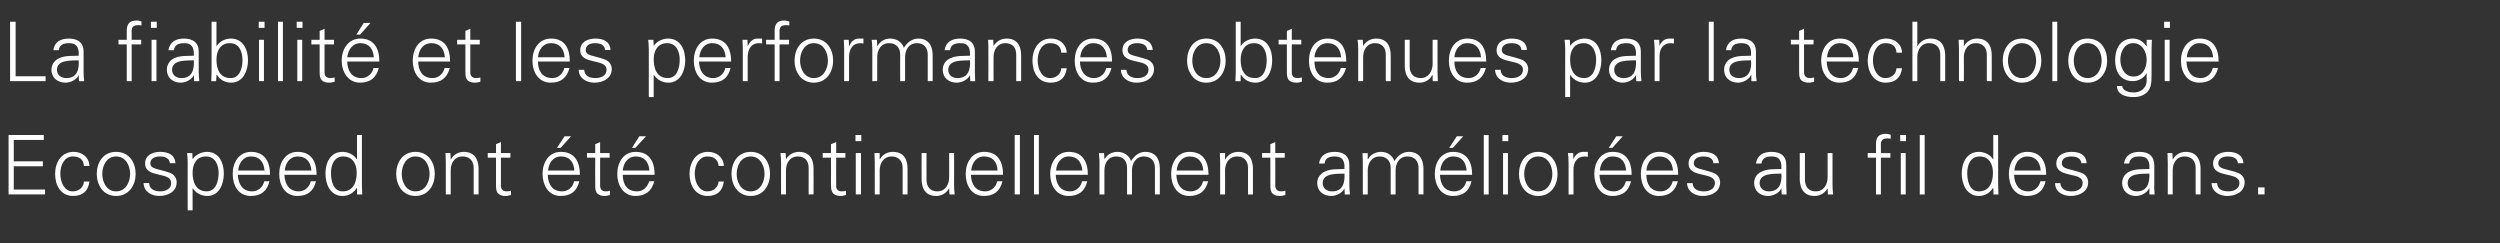 <?xml version="1.0" standalone="no"?><!DOCTYPE svg PUBLIC "-//W3C//DTD SVG 1.1//EN" "http://www.w3.org/Graphics/SVG/1.1/DTD/svg11.dtd"><svg xmlns="http://www.w3.org/2000/svg" version="1.1" width="816.5px" height="79.5px" viewBox="0 -7 816.5 79.5" style="top:-7px"><rect x="0" y="-7" width="816.5" height="79.5" fill="#333333" stroke="none"/><desc>La fiabilit et les performances obtenues par la technologie Ecospeed ont t continuellement am lior es au fil des ans.</desc><defs/><g id="Polygon38610"><path d="m2.8 56.5l0-19.4l11.5 0l0 1.6l-9.8 0l0 7l9.5 0l0 1.6l-9.5 0l0 7.6l10.2 0l0 1.6l-11.9 0zm24.6-9.3c-.1-2.1-1.4-3.1-3.7-3.1c-2.5 0-4 2.6-4 5.6c0 3.1 1.5 5.8 4 5.8c2.1 0 3.6-1.3 3.7-3.2c0 0 1.8 0 1.8 0c-.4 3.1-2.2 4.7-5.3 4.7c-4.1 0-5.9-3.5-5.9-7.2c0-3.7 2-7.2 6-7.2c2.8 0 5.1 1.7 5.2 4.6c0 0-1.8 0-1.8 0zm10.5-3.1c-3.2 0-4.5 3.2-4.5 5.7c0 2.5 1.3 5.7 4.5 5.7c3.3 0 4.6-3.2 4.6-5.7c0-2.5-1.3-5.7-4.6-5.7zm6.4 5.7c0 3.5-2 7.2-6.4 7.2c-4.3 0-6.3-3.7-6.3-7.2c0-3.6 2-7.2 6.3-7.2c4.4 0 6.4 3.6 6.4 7.2zm8-7.2c2.6 0 4.8.9 5 3.7c0 0-1.8 0-1.8 0c-.2-1.7-1.7-2.2-3.3-2.2c-1.5 0-3.1.6-3.1 2.2c0 2 2.6 1.8 6.3 3.1c1.4.5 2.3 1.7 2.3 3.1c0 3.1-2.8 4.5-5.7 4.5c-2.3 0-5-1.2-5.1-4.2c0 0 1.8 0 1.8 0c.1 2.1 1.9 2.7 3.7 2.7c1.7 0 3.5-.8 3.5-2.7c0-2-2.1-2.3-4.2-2.8c-2.2-.5-4.3-1.1-4.3-3.6c0-2.8 2.5-3.8 4.9-3.8zm15.2 12.9c3.1 0 3.9-3.5 3.9-6c0-2.6-1.1-5.4-4.1-5.4c-3.2 0-4.4 2.6-4.4 5.3c0 3.1 1.1 6.1 4.6 6.1zm-4.6 6.2l-1.6 0c0 0-.04-15.66 0-15.7c0-1-.1-2.1-.2-3c.03-.01 1.7 0 1.7 0l.1 2c0 0 .04.05 0 0c1-1.5 2.9-2.4 4.7-2.4c4 0 5.5 3.6 5.5 7.1c0 3.4-1.5 7.3-5.4 7.3c-2 0-3.7-.9-4.8-2.6c.04.04 0 0 0 0l0 7.3zm14.8-11.6c.1 2.9 1.4 5.4 4.7 5.4c1.9 0 3.5-1.4 3.9-3.3c0 0 1.7 0 1.7 0c-.8 3.3-2.8 4.8-6.1 4.8c-4.1 0-5.9-3.5-5.9-7.2c0-3.7 2-7.2 6-7.2c4.5 0 6.2 3.3 6.2 7.5c0 0-10.5 0-10.5 0zm8.7-1.4c-.2-2.7-1.6-4.6-4.4-4.6c-2.6 0-4 2.2-4.2 4.6c0 0 8.6 0 8.6 0zm6.5 1.4c.1 2.9 1.4 5.4 4.7 5.4c1.9 0 3.5-1.4 3.9-3.3c0 0 1.7 0 1.7 0c-.8 3.3-2.8 4.8-6.1 4.8c-4 0-5.9-3.5-5.9-7.2c0-3.7 2-7.2 6-7.2c4.6 0 6.2 3.3 6.2 7.5c0 0-10.5 0-10.5 0zm8.8-1.4c-.2-2.7-1.6-4.6-4.4-4.6c-2.7 0-4.1 2.2-4.3 4.6c0 0 8.7 0 8.7 0zm10.4-4.6c-3 0-4 2.8-4 5.4c0 2.5.7 6 3.8 6c3.5 0 4.6-3 4.6-6.1c0-2.7-1.2-5.3-4.4-5.3zm4.5 10.4c0 0-.1-.06-.1-.1c-1.1 1.7-2.7 2.6-4.6 2.6c-4.1 0-5.6-3.9-5.6-7.3c0-3.5 1.5-7.1 5.6-7.1c1.8 0 3.7.9 4.6 2.4c0 .05.1 0 .1 0l0-7.9l1.6 0c0 0-.02 16.4 0 16.4c0 1 .1 2.1.1 3c.01.05-1.7 0-1.7 0l0-2zm19.1-10.4c-3.2 0-4.5 3.2-4.5 5.7c0 2.5 1.3 5.7 4.5 5.7c3.3 0 4.6-3.2 4.6-5.7c0-2.5-1.3-5.7-4.6-5.7zm6.3 5.7c0 3.5-2 7.2-6.3 7.2c-4.3 0-6.3-3.7-6.3-7.2c0-3.6 2-7.2 6.3-7.2c4.3 0 6.3 3.6 6.3 7.2zm5.2 6.7l-1.6 0c0 0 .01-10.46 0-10.5c0-1-.1-2.1-.1-3c-.03-.01 1.6 0 1.6 0l.1 2c0 0 .08.05.1 0c.9-1.6 2.5-2.4 4.2-2.4c4.4 0 4.8 3.9 4.8 5.5c0-.03 0 8.4 0 8.4l-1.6 0c0 0-.02-8.7 0-8.7c0-2.3-1.4-3.7-3.6-3.7c-2.7 0-3.9 2.2-3.9 4.6c.03.04 0 7.8 0 7.8zm14.8-12l-2.7 0l0-1.5l2.7 0l0-2.9l1.6-.7l0 3.6l3.1 0l0 1.5l-3.1 0c0 0 .01 9.05 0 9.1c0 1.2.6 1.9 1.9 1.9c.5 0 .9-.1 1.4-.2c0 0 0 1.4 0 1.4c-.5.1-1.1.3-1.7.3c-3.4 0-3.2-2.2-3.2-4.1c-.01.03 0-8.4 0-8.4zm16.9 5.6c.1 3 1.4 5.4 4.7 5.4c2 0 3.5-1.4 3.9-3.3c0 0 1.7 0 1.7 0c-.8 3.3-2.8 4.8-6.1 4.8c-4 0-5.9-3.6-5.9-7.2c0-3.7 2-7.2 6-7.2c4.5 0 6.2 3.3 6.2 7.5c0 0-10.5 0-10.5 0zm8.7-1.4c-.2-2.7-1.5-4.6-4.4-4.6c-2.6 0-4 2.2-4.2 4.6c0 0 8.6 0 8.6 0zm-1.1-11.2l-3.4 3.8l-1.2 0l2.5-3.8l2.1 0zm7.9 7l-2.7 0l0-1.5l2.7 0l0-2.9l1.6-.7l0 3.6l3.1 0l0 1.5l-3.1 0c0 0-.02 9.05 0 9.1c0 1.2.6 1.9 1.8 1.9c.5 0 1-.1 1.4-.2c0 0 0 1.4 0 1.4c-.5.1-1.1.3-1.6.3c-3.4 0-3.2-2.2-3.2-4.1c-.04.03 0-8.4 0-8.4zm9 5.6c0 3 1.3 5.4 4.7 5.4c1.9 0 3.4-1.4 3.9-3.3c0 0 1.7 0 1.7 0c-.9 3.3-2.9 4.8-6.2 4.8c-4 0-5.9-3.6-5.9-7.2c0-3.7 2-7.2 6-7.2c4.6 0 6.2 3.3 6.2 7.5c0 0-10.4 0-10.4 0zm8.7-1.4c-.2-2.7-1.6-4.6-4.4-4.6c-2.7 0-4.1 2.2-4.3 4.6c0 0 8.7 0 8.7 0zm-1.1-11.2l-3.5 3.8l-1.1 0l2.4-3.8l2.2 0zm23.7 9.7c-.2-2.1-1.5-3.1-3.7-3.1c-2.5 0-4.1 2.6-4.1 5.6c0 3.1 1.6 5.8 4.1 5.8c2.1 0 3.5-1.3 3.7-3.2c0 0 1.7 0 1.7 0c-.4 3.1-2.2 4.7-5.3 4.7c-4 0-5.9-3.5-5.9-7.2c0-3.7 2-7.2 6-7.2c2.8 0 5.1 1.7 5.2 4.6c0 0-1.7 0-1.7 0zm10.5-3.1c-3.3 0-4.6 3.2-4.6 5.7c0 2.5 1.3 5.7 4.6 5.7c3.2 0 4.5-3.2 4.5-5.7c0-2.5-1.3-5.7-4.5-5.7zm6.3 5.7c0 3.5-2 7.2-6.3 7.2c-4.3 0-6.3-3.7-6.3-7.2c0-3.6 2-7.2 6.3-7.2c4.3 0 6.3 3.6 6.3 7.2zm5.2 6.7l-1.6 0c0 0-.05-10.46 0-10.5c0-1-.1-2.1-.2-3c.02-.01 1.7 0 1.7 0l.1 2c0 0 .03.05 0 0c1-1.6 2.5-2.4 4.3-2.4c4.4 0 4.7 3.9 4.7 5.5c.04-.03 0 8.4 0 8.4l-1.6 0c0 0 .02-8.7 0-8.7c0-2.3-1.3-3.7-3.5-3.7c-2.7 0-3.9 2.2-3.9 4.6c-.03.04 0 7.8 0 7.8zm14.7-12l-2.7 0l0-1.5l2.7 0l0-2.9l1.7-.7l0 3.6l3 0l0 1.5l-3 0c0 0-.04 9.05 0 9.1c-.1 1.2.6 1.9 1.8 1.9c.5 0 1-.1 1.4-.2c0 0 0 1.4 0 1.4c-.5.1-1.1.3-1.6.3c-3.4 0-3.3-2.2-3.3-4.1c.04.03 0-8.4 0-8.4zm9.8-1.5l0 13.5l-1.7 0l0-13.5l1.7 0zm.1-3.9l-1.9 0l0-2l1.9 0l0 2zm6 17.4l-1.6 0c0 0 .02-10.46 0-10.5c0-1-.1-2.1-.1-3c-.01-.01 1.7 0 1.7 0l0 2c0 0 .1.05.1 0c.9-1.6 2.5-2.4 4.2-2.4c4.5 0 4.8 3.9 4.8 5.5c.02-.03 0 8.4 0 8.4l-1.6 0c0 0 0-8.7 0-8.7c0-2.3-1.4-3.7-3.6-3.7c-2.6 0-3.9 2.2-3.9 4.6c.04.04 0 7.8 0 7.8zm22.7-13.5l1.6 0c0 0 .04 10.5 0 10.5c0 1 .1 2.1.2 3c-.02.05-1.7 0-1.7 0l-.1-2c0 0-.03 0 0 0c-1 1.7-2.5 2.5-4.3 2.5c-4.4 0-4.7-4-4.7-5.5c-.05-.03 0-8.5 0-8.5l1.6 0c0 0-.03 8.74 0 8.7c0 2.4 1.3 3.8 3.5 3.8c2.7 0 3.9-2.3 3.9-4.7c.02 0 0-7.8 0-7.8zm7.1 7.1c.1 2.9 1.4 5.4 4.7 5.4c1.9 0 3.5-1.4 3.9-3.3c0 0 1.7 0 1.7 0c-.8 3.3-2.8 4.8-6.1 4.8c-4 0-5.9-3.5-5.9-7.2c0-3.7 2-7.2 6-7.2c4.6 0 6.2 3.3 6.2 7.5c0 0-10.5 0-10.5 0zm8.7-1.4c-.1-2.7-1.5-4.6-4.4-4.6c-2.6 0-4 2.2-4.2 4.6c0 0 8.6 0 8.6 0zm7.3 7.8l-1.7 0l0-19.4l1.7 0l0 19.4zm6.2 0l-1.6 0l0-19.4l1.6 0l0 19.4zm5.5-6.4c.1 2.9 1.4 5.4 4.7 5.4c1.9 0 3.5-1.4 3.9-3.3c0 0 1.7 0 1.7 0c-.8 3.3-2.8 4.8-6.1 4.8c-4.1 0-6-3.5-6-7.2c0-3.7 2.1-7.2 6.1-7.2c4.5 0 6.2 3.3 6.2 7.5c0 0-10.5 0-10.5 0zm8.7-1.4c-.2-2.7-1.6-4.6-4.4-4.6c-2.6 0-4 2.2-4.2 4.6c0 0 8.6 0 8.6 0zm7.2-3.7c0 0 .03.05 0 0c1-1.6 2.5-2.4 4.3-2.4c2.1 0 3.8 1.2 4.4 3c1-1.6 2.5-3 4.6-3c4.5 0 4.8 3.9 4.8 5.5c.02-.03 0 8.4 0 8.4l-1.6 0c0 0 0-8.7 0-8.7c0-2.3-1.4-3.7-3.6-3.7c-2.6 0-3.9 2.2-3.9 4.6c.05.04 0 7.8 0 7.8l-1.6 0c0 0 .03-8.7 0-8.7c0-2.3-1.3-3.7-3.5-3.7c-2.7 0-3.9 2.2-3.9 4.6c-.03.04 0 7.8 0 7.8l-1.6 0c0 0-.05-10.46 0-10.5c0-1-.1-2.1-.2-3c.02-.01 1.7 0 1.7 0l.1 2zm23.5 5.1c.1 2.9 1.4 5.4 4.7 5.4c2 0 3.6-1.4 4-3.3c0 0 1.7 0 1.7 0c-.9 3.3-2.9 4.8-6.2 4.8c-4 0-5.9-3.5-5.9-7.2c0-3.7 2-7.2 6-7.2c4.6 0 6.2 3.3 6.2 7.5c0 0-10.5 0-10.5 0zm8.8-1.4c-.2-2.7-1.6-4.6-4.4-4.6c-2.7 0-4.1 2.2-4.3 4.6c0 0 8.7 0 8.7 0zm7.1 7.8l-1.6 0c0 0 .03-10.46 0-10.5c0-1-.1-2.1-.1-3c-.01-.01 1.7 0 1.7 0l0 2c0 0 .1.05.1 0c.9-1.6 2.5-2.4 4.2-2.4c4.5 0 4.8 3.9 4.8 5.5c.02-.03 0 8.4 0 8.4l-1.6 0c0 0 0-8.7 0-8.7c0-2.3-1.3-3.7-3.6-3.7c-2.6 0-3.9 2.2-3.9 4.6c.05.04 0 7.8 0 7.8zm14.8-12l-2.7 0l0-1.5l2.7 0l0-2.9l1.6-.7l0 3.6l3.1 0l0 1.5l-3.1 0c0 0 .04 9.05 0 9.1c0 1.2.7 1.9 1.9 1.9c.5 0 1-.1 1.4-.2c0 0 0 1.4 0 1.4c-.5.1-1.1.3-1.6.3c-3.5 0-3.3-2.2-3.3-4.1c.02.03 0-8.4 0-8.4zm20.2 11c3.5 0 4.2-2.9 4-5.8c-2.3.1-7.1-.3-7.1 3.1c0 1.8 1.4 2.7 3.1 2.7zm4-8.5c-.2-2.2-1.3-2.9-3.2-2.9c-1.7 0-3.1.5-3.3 2.3c0 0-1.8 0-1.8 0c.4-2.8 2.5-3.8 5.1-3.8c3 0 4.9 1.4 4.8 4.5c0 0 0 6.4 0 6.4c0 1 .1 2.1.2 3c-.04.05-1.7 0-1.7 0l-.1-2l0 0c0 0-.1.24-.1.2c-.6 1.2-2.4 2.3-4.2 2.3c-2.6 0-4.6-1.6-4.6-4.2c0-1.9 1.2-3.3 2.8-3.9c1.8-.8 4.1-.6 6.1-.7c0 0 0-1.2 0-1.2zm7.6-2c0 0 .1.05.1 0c.9-1.6 2.5-2.4 4.2-2.4c2.2 0 3.8 1.2 4.4 3c1-1.6 2.6-3 4.7-3c4.4 0 4.8 3.9 4.8 5.5c-.01-.03 0 8.4 0 8.4l-1.6 0c0 0-.03-8.7 0-8.7c0-2.3-1.4-3.7-3.6-3.7c-2.7 0-3.9 2.2-3.9 4.6c.02.04 0 7.8 0 7.8l-1.6 0c0 0 0-8.7 0-8.7c0-2.3-1.4-3.7-3.6-3.7c-2.6 0-3.9 2.2-3.9 4.6c.04.04 0 7.8 0 7.8l-1.6 0c0 0 .03-10.46 0-10.5c0-1-.1-2.1-.1-3c-.01-.01 1.7 0 1.7 0l0 2zm23.6 5.1c.1 3 1.4 5.4 4.7 5.4c2 0 3.5-1.4 3.9-3.3c0 0 1.7 0 1.7 0c-.8 3.3-2.8 4.8-6.1 4.8c-4 0-5.9-3.6-5.9-7.2c0-3.7 2-7.2 6-7.2c4.5 0 6.2 3.3 6.2 7.5c0 0-10.5 0-10.5 0zm8.7-1.4c-.2-2.7-1.5-4.6-4.4-4.6c-2.6 0-4 2.2-4.2 4.6c0 0 8.6 0 8.6 0zm-1.1-11.2l-3.4 3.8l-1.2 0l2.5-3.8l2.1 0zm8.3 19l-1.6 0l0-19.4l1.6 0l0 19.4zm6.3-13.5l0 13.5l-1.6 0l0-13.5l1.6 0zm.1-3.9l-1.9 0l0-2l1.9 0l0 2zm9.8 5c-3.3 0-4.6 3.2-4.6 5.7c0 2.5 1.3 5.7 4.6 5.7c3.3 0 4.6-3.2 4.6-5.7c0-2.5-1.3-5.7-4.6-5.7zm6.3 5.7c0 3.5-2 7.2-6.3 7.2c-4.3 0-6.3-3.7-6.3-7.2c0-3.6 2-7.2 6.3-7.2c4.3 0 6.3 3.6 6.3 7.2zm5.2 6.7l-1.6 0c0 0-.03-10.46 0-10.5c0-1-.1-2.1-.2-3c.04-.01 1.7 0 1.7 0l.1 2c0 0 .05-.01 0 0c.5-1.4 1.7-2.4 3.1-2.4c.5 0 1.1 0 1.6 0c0 0 0 1.6 0 1.6c-.3 0-.7-.1-1-.1c-2.4 0-3.7 1.7-3.7 4.3c-.01-.01 0 8.1 0 8.1zm8.5-6.4c.1 3 1.4 5.4 4.7 5.4c2 0 3.5-1.4 3.9-3.3c0 0 1.7 0 1.7 0c-.8 3.3-2.8 4.8-6.1 4.8c-4 0-5.9-3.6-5.9-7.2c0-3.7 2-7.2 6-7.2c4.6 0 6.2 3.3 6.2 7.5c0 0-10.5 0-10.5 0zm8.7-1.4c-.2-2.7-1.5-4.6-4.4-4.6c-2.6 0-4 2.2-4.2 4.6c0 0 8.6 0 8.6 0zm-1.1-11.2l-3.4 3.8l-1.2 0l2.5-3.8l2.1 0zm7.7 12.6c0 2.9 1.3 5.4 4.7 5.4c1.9 0 3.5-1.4 3.9-3.3c0 0 1.7 0 1.7 0c-.9 3.3-2.9 4.8-6.2 4.8c-4 0-5.9-3.5-5.9-7.2c0-3.7 2-7.2 6-7.2c4.6 0 6.2 3.3 6.2 7.5c0 0-10.4 0-10.4 0zm8.7-1.4c-.2-2.7-1.6-4.6-4.4-4.6c-2.7 0-4.1 2.2-4.3 4.6c0 0 8.7 0 8.7 0zm10-6.1c2.6 0 4.8.9 5 3.7c0 0-1.8 0-1.8 0c-.1-1.7-1.6-2.2-3.3-2.2c-1.5 0-3.1.6-3.1 2.2c0 2 2.7 1.8 6.3 3.1c1.4.5 2.3 1.7 2.3 3.1c0 3.1-2.8 4.5-5.7 4.5c-2.3 0-5-1.2-5.1-4.2c0 0 1.8 0 1.8 0c.1 2.1 1.9 2.7 3.7 2.7c1.8 0 3.6-.8 3.6-2.7c0-2-2.2-2.3-4.3-2.8c-2.2-.5-4.3-1.1-4.3-3.6c0-2.8 2.6-3.8 4.9-3.8zm21.3 12.9c3.6 0 4.3-2.9 4.1-5.8c-2.3.1-7.1-.3-7.1 3.1c0 1.8 1.4 2.7 3 2.7zm4.1-8.5c-.2-2.2-1.3-2.9-3.2-2.9c-1.7 0-3.1.5-3.3 2.3c0 0-1.8 0-1.8 0c.4-2.8 2.5-3.8 5.1-3.8c3 0 4.9 1.4 4.8 4.5c0 0 0 6.4 0 6.4c0 1 .1 2.1.1 3c.05.05-1.6 0-1.6 0l-.1-2l0 0c0 0-.12.24-.1.2c-.6 1.2-2.4 2.3-4.3 2.3c-2.5 0-4.5-1.6-4.5-4.2c0-1.9 1.1-3.3 2.8-3.9c1.8-.8 4.1-.6 6.1-.7c0 0 0-1.2 0-1.2zm15.1-4l1.6 0c0 0 .03 10.5 0 10.5c0 1 .1 2.1.2 3c-.03.05-1.7 0-1.7 0l-.1-2c0 0-.04 0 0 0c-1 1.7-2.5 2.5-4.3 2.5c-4.4 0-4.8-4-4.8-5.5c.04-.03 0-8.5 0-8.5l1.7 0c0 0-.04 8.74 0 8.7c0 2.4 1.3 3.8 3.5 3.8c2.7 0 3.9-2.3 3.9-4.7c.01 0 0-7.8 0-7.8zm15.8 13.5l0-12l-2.7 0l0-1.5l2.7 0c0 0 0-2.9 0-2.9c0-2.3.9-3.4 3.3-3.4c.5 0 1 .2 1.5.3c0 0 0 1.3 0 1.3c-.3 0-.7-.1-1-.1c-2.2 0-2.3 1.1-2.2 3.1c.02-.03 0 1.7 0 1.7l3.1 0l0 1.5l-3.1 0l0 12l-1.6 0zm9.7-13.5l0 13.5l-1.6 0l0-13.5l1.6 0zm.1-3.9l-1.9 0l0-2l1.9 0l0 2zm6.1 17.4l-1.6 0l0-19.4l1.6 0l0 19.4zm18-12.4c-3.1 0-4.1 2.8-4.1 5.4c0 2.5.7 6 3.8 6c3.5 0 4.6-3 4.6-6.1c0-2.7-1.2-5.3-4.3-5.3zm4.4 10.4c0 0-.07-.06-.1-.1c-1.1 1.7-2.7 2.6-4.6 2.6c-4 0-5.6-3.9-5.6-7.3c0-3.5 1.6-7.1 5.6-7.1c1.8 0 3.7.9 4.6 2.4c.03.05.1 0 .1 0l0-7.9l1.6 0c0 0 0 16.4 0 16.4c0 1 .1 2.1.1 3c.04.05-1.6 0-1.6 0l-.1-2zm6.8-4.4c.1 2.9 1.4 5.4 4.7 5.4c1.9 0 3.5-1.4 3.9-3.3c0 0 1.7 0 1.7 0c-.8 3.3-2.8 4.8-6.1 4.8c-4.1 0-5.9-3.5-5.9-7.2c0-3.7 2-7.2 6-7.2c4.5 0 6.2 3.3 6.2 7.5c0 0-10.5 0-10.5 0zm8.7-1.4c-.2-2.7-1.6-4.6-4.4-4.6c-2.6 0-4 2.2-4.2 4.6c0 0 8.6 0 8.6 0zm10.1-6.1c2.6 0 4.7.9 4.9 3.7c0 0-1.7 0-1.7 0c-.2-1.7-1.7-2.2-3.4-2.2c-1.5 0-3 .6-3 2.2c0 2 2.6 1.8 6.3 3.1c1.4.5 2.3 1.7 2.3 3.1c0 3.1-2.9 4.5-5.7 4.5c-2.4 0-5.1-1.2-5.1-4.2c0 0 1.7 0 1.7 0c.2 2.1 1.9 2.7 3.8 2.7c1.7 0 3.5-.8 3.5-2.7c0-2-2.1-2.3-4.3-2.8c-2.1-.5-4.3-1.1-4.3-3.6c0-2.8 2.6-3.8 5-3.8zm21.3 12.9c3.5 0 4.2-2.9 4.1-5.8c-2.3.1-7.1-.3-7.1 3.1c0 1.8 1.4 2.7 3 2.7zm4.1-8.5c-.2-2.2-1.3-2.9-3.3-2.9c-1.7 0-3.1.5-3.3 2.3c0 0-1.7 0-1.7 0c.4-2.8 2.5-3.8 5.1-3.8c3 0 4.8 1.4 4.8 4.5c0 0 0 6.4 0 6.4c-.1 1 .1 2.1.1 3c.01.05-1.7 0-1.7 0l0-2l-.1 0c0 0-.06.24-.1.2c-.6 1.2-2.4 2.3-4.2 2.3c-2.5 0-4.5-1.6-4.5-4.2c0-1.9 1.1-3.3 2.7-3.9c1.8-.8 4.2-.6 6.2-.7c0 0 0-1.2 0-1.2zm7.6 9.5l-1.6 0c0 0 0-10.46 0-10.5c0-1-.1-2.1-.1-3c-.04-.01 1.6 0 1.6 0l.1 2c0 0 .07.05.1 0c.9-1.6 2.5-2.4 4.2-2.4c4.4 0 4.8 3.9 4.8 5.5c-.01-.03 0 8.4 0 8.4l-1.6 0c0 0-.03-8.7 0-8.7c0-2.3-1.4-3.7-3.6-3.7c-2.7 0-3.9 2.2-3.9 4.6c.02.04 0 7.8 0 7.8zm18.1-13.9c2.6 0 4.8.9 5 3.7c0 0-1.8 0-1.8 0c-.1-1.7-1.7-2.2-3.3-2.2c-1.5 0-3.1.6-3.1 2.2c0 2 2.6 1.8 6.3 3.1c1.4.5 2.3 1.7 2.3 3.1c0 3.1-2.8 4.5-5.7 4.5c-2.3 0-5-1.2-5.1-4.2c0 0 1.8 0 1.8 0c.1 2.1 1.9 2.7 3.7 2.7c1.7 0 3.6-.8 3.6-2.7c0-2-2.2-2.3-4.3-2.8c-2.2-.5-4.3-1.1-4.3-3.6c0-2.8 2.6-3.8 4.9-3.8zm9.8 13.9l0-2.3l2.1 0l0 2.3l-2.1 0z" stroke="none" fill="#ffffff"/></g><g id="Polygon38609"><path d="m3.3 19.5l0-19.4l1.8 0l0 17.8l9.8 0l0 1.6l-11.6 0zm18.4-1c3.5 0 4.2-2.9 4-5.8c-2.3.1-7.1-.3-7.1 3.1c0 1.8 1.4 2.7 3.1 2.7zm4-8.5c-.2-2.2-1.3-2.9-3.2-2.9c-1.7 0-3.1.5-3.3 2.3c0 0-1.8 0-1.8 0c.4-2.8 2.5-3.8 5.1-3.8c3 0 4.9 1.4 4.8 4.5c0 0 0 6.4 0 6.4c0 1 .1 2.1.2 3c-.04.05-1.7 0-1.7 0l-.1-2l0 0c0 0-.1.24-.1.2c-.6 1.2-2.4 2.3-4.2 2.3c-2.6 0-4.6-1.6-4.6-4.2c0-1.9 1.2-3.3 2.8-3.9c1.8-.8 4.1-.6 6.1-.7c0 0 0-1.2 0-1.2zm15.7 9.5l0-12l-2.7 0l0-1.5l2.7 0c0 0-.01-2.9 0-2.9c0-2.3.9-3.4 3.3-3.4c.5 0 1 .2 1.5.3c0 0 0 1.3 0 1.3c-.3 0-.7-.1-1-.1c-2.2 0-2.3 1.1-2.2 3.1c.01-.03 0 1.7 0 1.7l3.1 0l0 1.5l-3.1 0l0 12l-1.6 0zm9.7-13.5l0 13.5l-1.6 0l0-13.5l1.6 0zm.1-3.9l-1.9 0l0-2l1.9 0l0 2zm8.1 16.4c3.5 0 4.2-2.9 4-5.8c-2.3.1-7.1-.3-7.1 3.1c0 1.8 1.4 2.7 3.1 2.7zm4-8.5c-.2-2.2-1.3-2.9-3.2-2.9c-1.7 0-3.1.5-3.3 2.3c0 0-1.8 0-1.8 0c.5-2.8 2.5-3.8 5.1-3.8c3 0 4.9 1.4 4.8 4.5c0 0 0 6.4 0 6.4c0 1 .1 2.1.2 3c-.03.05-1.7 0-1.7 0l-.1-2l0 0c0 0-.1.24-.1.2c-.6 1.2-2.4 2.3-4.2 2.3c-2.5 0-4.5-1.6-4.5-4.2c0-1.9 1.1-3.3 2.7-3.9c1.8-.8 4.1-.6 6.1-.7c0 0 0-1.2 0-1.2zm7.4 2.5c0 3.1 1.1 6 4.6 6c3.1 0 3.9-3.4 3.9-5.9c0-2.6-1-5.5-4.1-5.5c-3.2 0-4.4 2.6-4.4 5.4zm-.1 7c0 0-1.65.05-1.6 0c0-.9.1-2 .1-3c-.01 0 0-16.4 0-16.4l1.6 0l0 7.9c0 0 .06.05.1 0c.9-1.5 2.8-2.4 4.6-2.4c4 0 5.6 3.6 5.6 7.1c0 3.4-1.6 7.3-5.5 7.3c-2 0-3.6-.9-4.7-2.6c-.04.04-.1.1-.1.1l-.1 2zm15.6-13.5l0 13.5l-1.6 0l0-13.5l1.6 0zm.2-3.9l-1.9 0l0-2l1.9 0l0 2zm6 17.4l-1.6 0l0-19.4l1.6 0l0 19.4zm6.3-13.5l0 13.5l-1.6 0l0-13.5l1.6 0zm.1-3.9l-1.9 0l0-2l1.9 0l0 2zm5.6 5.4l-2.7 0l0-1.5l2.7 0l0-2.9l1.6-.7l0 3.6l3.1 0l0 1.5l-3.1 0c0 0 .02 9.05 0 9.1c0 1.2.6 1.9 1.9 1.9c.5 0 1-.1 1.4-.2c0 0 0 1.4 0 1.4c-.5.1-1.1.3-1.7.3c-3.4 0-3.2-2.2-3.2-4.1c0 .03 0-8.4 0-8.4zm9 5.6c.1 3 1.4 5.4 4.7 5.4c1.9 0 3.5-1.4 3.9-3.3c0 0 1.7 0 1.7 0c-.8 3.3-2.9 4.8-6.1 4.8c-4 0-6-3.6-6-7.2c0-3.7 2.1-7.2 6.1-7.2c4.5 0 6.2 3.3 6.2 7.5c0 0-10.5 0-10.5 0zm8.7-1.4c-.2-2.7-1.6-4.6-4.4-4.6c-2.6 0-4 2.2-4.3 4.6c0 0 8.7 0 8.7 0zm-1.1-11.2l-3.4 3.8l-1.2 0l2.4-3.8l2.2 0zm15.6 12.6c0 2.9 1.3 5.4 4.7 5.4c1.9 0 3.5-1.4 3.9-3.3c0 0 1.7 0 1.7 0c-.9 3.3-2.9 4.8-6.2 4.8c-4 0-5.9-3.5-5.9-7.2c0-3.7 2-7.2 6-7.2c4.6 0 6.2 3.3 6.2 7.5c0 0-10.4 0-10.4 0zm8.7-1.4c-.2-2.7-1.6-4.6-4.4-4.6c-2.7 0-4.1 2.2-4.3 4.6c0 0 8.7 0 8.7 0zm6.7-4.2l-2.7 0l0-1.5l2.7 0l0-2.9l1.6-.7l0 3.6l3.1 0l0 1.5l-3.1 0c0 0 .02 9.05 0 9.1c0 1.2.6 1.9 1.9 1.9c.5 0 1-.1 1.4-.2c0 0 0 1.4 0 1.4c-.5.1-1.1.3-1.7.3c-3.4 0-3.2-2.2-3.2-4.1c0 .03 0-8.4 0-8.4zm18.2 12l-1.7 0l0-19.4l1.7 0l0 19.4zm5.5-6.4c0 2.9 1.3 5.4 4.7 5.4c1.9 0 3.5-1.4 3.9-3.3c0 0 1.7 0 1.7 0c-.9 3.3-2.9 4.8-6.1 4.8c-4.1 0-6-3.5-6-7.2c0-3.7 2-7.2 6.1-7.2c4.5 0 6.1 3.3 6.1 7.5c0 0-10.4 0-10.4 0zm8.7-1.4c-.2-2.7-1.6-4.6-4.4-4.6c-2.7 0-4.1 2.2-4.3 4.6c0 0 8.7 0 8.7 0zm10.1-6.1c2.5 0 4.7.9 4.9 3.7c0 0-1.8 0-1.8 0c-.1-1.7-1.6-2.2-3.3-2.2c-1.5 0-3 .6-3 2.2c0 2 2.6 1.8 6.2 3.1c1.4.5 2.3 1.7 2.3 3.1c0 3.1-2.8 4.5-5.7 4.5c-2.3 0-5-1.2-5.1-4.2c0 0 1.8 0 1.8 0c.1 2.1 1.9 2.7 3.7 2.7c1.8 0 3.6-.8 3.6-2.7c0-2-2.2-2.3-4.3-2.8c-2.1-.5-4.3-1.1-4.3-3.6c0-2.8 2.6-3.8 5-3.8zm23.6 12.9c3.1 0 3.9-3.5 3.9-6c0-2.6-1.1-5.4-4.1-5.4c-3.2 0-4.4 2.6-4.4 5.3c0 3.1 1.1 6.1 4.6 6.1zm-4.6 6.2l-1.6 0c0 0-.03-15.66 0-15.7c0-1-.1-2.1-.2-3c.04-.01 1.7 0 1.7 0l.1 2c0 0 .05.05 0 0c1-1.5 2.9-2.4 4.7-2.4c4 0 5.6 3.6 5.6 7.1c0 3.4-1.6 7.3-5.5 7.3c-2 0-3.6-.9-4.8-2.6c.05.04 0 0 0 0l0 7.3zm14.8-11.6c.1 2.9 1.4 5.4 4.7 5.4c1.9 0 3.5-1.4 3.9-3.3c0 0 1.7 0 1.7 0c-.8 3.3-2.8 4.8-6.1 4.8c-4 0-5.9-3.5-5.9-7.2c0-3.7 2-7.2 6-7.2c4.5 0 6.2 3.3 6.2 7.5c0 0-10.5 0-10.5 0zm8.7-1.4c-.2-2.7-1.6-4.6-4.4-4.6c-2.6 0-4 2.2-4.2 4.6c0 0 8.6 0 8.6 0zm7.2 7.8l-1.6 0c0 0 0-10.46 0-10.5c0-1-.1-2.1-.1-3c-.04-.01 1.6 0 1.6 0l.1 2c0 0 .07-.01.1 0c.5-1.4 1.7-2.4 3-2.4c.6 0 1.1 0 1.6 0c0 0 0 1.6 0 1.6c-.3 0-.6-.1-1-.1c-2.4 0-3.6 1.7-3.7 4.3c.02-.01 0 8.1 0 8.1zm8.8 0l0-12l-2.8 0l0-1.5l2.8 0c0 0-.03-2.9 0-2.9c0-2.3.9-3.4 3.2-3.4c.5 0 1.1.2 1.6.3c0 0 0 1.3 0 1.3c-.4 0-.7-.1-1-.1c-2.2 0-2.3 1.1-2.2 3.1c-.01-.03 0 1.7 0 1.7l3.1 0l0 1.5l-3.1 0l0 12l-1.6 0zm12.8-12.4c-3.2 0-4.5 3.2-4.5 5.7c0 2.5 1.3 5.7 4.5 5.7c3.3 0 4.6-3.2 4.6-5.7c0-2.5-1.3-5.7-4.6-5.7zm6.3 5.7c0 3.5-2 7.2-6.3 7.2c-4.3 0-6.3-3.7-6.3-7.2c0-3.6 2-7.2 6.3-7.2c4.3 0 6.3 3.6 6.3 7.2zm5.2 6.7l-1.6 0c0 0 0-10.46 0-10.5c0-1-.1-2.1-.1-3c-.03-.01 1.6 0 1.6 0l.1 2c0 0 .07-.01.1 0c.5-1.4 1.7-2.4 3-2.4c.6 0 1.1 0 1.6 0c0 0 0 1.6 0 1.6c-.3 0-.6-.1-1-.1c-2.4 0-3.6 1.7-3.7 4.3c.02-.01 0 8.1 0 8.1zm9.2-11.5c0 0 .05.05.1 0c.9-1.6 2.4-2.4 4.2-2.4c2.1 0 3.8 1.2 4.4 3c1-1.6 2.6-3 4.7-3c4.4 0 4.7 3.9 4.7 5.5c.04-.03 0 8.4 0 8.4l-1.6 0c0 0 .02-8.7 0-8.7c0-2.3-1.3-3.7-3.5-3.7c-2.7 0-3.9 2.2-3.9 4.6c-.03.04 0 7.8 0 7.8l-1.6 0c0 0-.05-8.7 0-8.7c0-2.3-1.4-3.7-3.6-3.7c-2.7 0-3.9 2.2-3.9 4.6c0 .04 0 7.8 0 7.8l-1.6 0c0 0-.02-10.46 0-10.5c0-1-.1-2.1-.2-3c.05-.01 1.7 0 1.7 0l.1 2zm26.2 10.5c3.6 0 4.3-2.9 4.1-5.8c-2.3.1-7.1-.3-7.1 3.1c0 1.8 1.4 2.7 3 2.7zm4.1-8.5c-.2-2.2-1.3-2.9-3.2-2.9c-1.7 0-3.1.5-3.3 2.3c0 0-1.8 0-1.8 0c.4-2.8 2.5-3.8 5.1-3.8c3 0 4.9 1.4 4.8 4.5c0 0 0 6.4 0 6.4c0 1 .1 2.1.1 3c.05.05-1.6 0-1.6 0l-.1-2l0 0c0 0-.11.24-.1.2c-.6 1.2-2.4 2.3-4.3 2.3c-2.5 0-4.5-1.6-4.5-4.2c0-1.9 1.1-3.3 2.8-3.9c1.8-.8 4.1-.6 6.1-.7c0 0 0-1.2 0-1.2zm7.7 9.5l-1.7 0c0 0 .04-10.46 0-10.5c0-1 0-2.1-.1-3c.01-.01 1.7 0 1.7 0l.1 2c0 0 .02.05 0 0c1-1.6 2.5-2.4 4.3-2.4c4.4 0 4.7 3.9 4.7 5.5c.03-.03 0 8.4 0 8.4l-1.6 0c0 0 .01-8.7 0-8.7c0-2.3-1.3-3.7-3.5-3.7c-2.7 0-3.9 2.2-3.9 4.6c-.04.04 0 7.8 0 7.8zm22.1-9.3c-.1-2.1-1.4-3.1-3.7-3.1c-2.5 0-4 2.6-4 5.6c0 3.1 1.5 5.8 4 5.8c2.1 0 3.6-1.3 3.7-3.2c0 0 1.8 0 1.8 0c-.4 3.1-2.2 4.7-5.3 4.7c-4.1 0-5.9-3.5-5.9-7.2c0-3.7 2-7.2 6-7.2c2.8 0 5 1.7 5.2 4.6c0 0-1.8 0-1.8 0zm6.1 2.9c.1 2.9 1.4 5.4 4.7 5.4c1.9 0 3.5-1.4 3.9-3.3c0 0 1.7 0 1.7 0c-.8 3.3-2.8 4.8-6.1 4.8c-4 0-5.9-3.5-5.9-7.2c0-3.7 2-7.2 6-7.2c4.6 0 6.2 3.3 6.2 7.5c0 0-10.5 0-10.5 0zm8.8-1.4c-.2-2.7-1.6-4.6-4.4-4.6c-2.7 0-4.1 2.2-4.3 4.6c0 0 8.7 0 8.7 0zm10-6.1c2.6 0 4.7.9 5 3.7c0 0-1.8 0-1.8 0c-.2-1.7-1.7-2.2-3.3-2.2c-1.6 0-3.1.6-3.1 2.2c0 2 2.6 1.8 6.3 3.1c1.4.5 2.3 1.7 2.3 3.1c0 3.1-2.8 4.5-5.7 4.5c-2.3 0-5-1.2-5.1-4.2c0 0 1.8 0 1.8 0c.1 2.1 1.9 2.7 3.7 2.7c1.7 0 3.5-.8 3.5-2.7c0-2-2.1-2.3-4.3-2.8c-2.1-.5-4.2-1.1-4.2-3.6c0-2.8 2.5-3.8 4.9-3.8zm22.5 1.5c-3.3 0-4.6 3.2-4.6 5.7c0 2.5 1.3 5.7 4.6 5.7c3.3 0 4.6-3.2 4.6-5.7c0-2.5-1.3-5.7-4.6-5.7zm6.3 5.7c0 3.5-2 7.2-6.3 7.2c-4.3 0-6.3-3.7-6.3-7.2c0-3.6 2-7.2 6.3-7.2c4.3 0 6.3 3.6 6.3 7.2zm4.9-.3c0 3.1 1.1 6 4.7 6c3.1 0 3.8-3.4 3.8-5.9c0-2.6-1-5.5-4.1-5.5c-3.1 0-4.4 2.6-4.4 5.4zm0 7c0 0-1.71.05-1.7 0c0-.9.1-2 .1-3c.02 0 0-16.4 0-16.4l1.6 0l0 7.9c0 0 .1.05.1 0c.9-1.5 2.8-2.4 4.6-2.4c4.1 0 5.6 3.6 5.6 7.1c0 3.4-1.5 7.3-5.5 7.3c-2 0-3.6-.9-4.7-2.6c0 .04-.1.1-.1.1l0 2zm15.1-12l-2.7 0l0-1.5l2.7 0l0-2.9l1.6-.7l0 3.6l3.1 0l0 1.5l-3.1 0c0 0 0 9.05 0 9.1c0 1.2.6 1.9 1.9 1.9c.4 0 .9-.1 1.4-.2c0 0 0 1.4 0 1.4c-.5.1-1.1.3-1.7.3c-3.4 0-3.2-2.2-3.2-4.1c-.02.03 0-8.4 0-8.4zm9 5.6c0 2.9 1.3 5.4 4.7 5.4c1.9 0 3.5-1.4 3.9-3.3c0 0 1.7 0 1.7 0c-.9 3.3-2.9 4.8-6.1 4.8c-4.1 0-6-3.5-6-7.2c0-3.7 2-7.2 6.1-7.2c4.5 0 6.1 3.3 6.1 7.5c0 0-10.4 0-10.4 0zm8.7-1.4c-.2-2.7-1.6-4.6-4.4-4.6c-2.7 0-4.1 2.2-4.3 4.6c0 0 8.7 0 8.7 0zm7.2 7.8l-1.6 0c0 0-.05-10.46 0-10.5c0-1-.1-2.1-.2-3c.02-.01 1.7 0 1.7 0l.1 2c0 0 .03.05 0 0c1-1.6 2.5-2.4 4.3-2.4c4.4 0 4.7 3.9 4.7 5.5c.05-.03 0 8.4 0 8.4l-1.6 0c0 0 .03-8.7 0-8.7c0-2.3-1.3-3.7-3.5-3.7c-2.7 0-3.9 2.2-3.9 4.6c-.03.04 0 7.8 0 7.8zm22.7-13.5l1.6 0c0 0-.03 10.5 0 10.5c0 1 .1 2.1.1 3c.01.05-1.7 0-1.7 0l0-2c0 0-.1 0-.1 0c-.9 1.7-2.5 2.5-4.2 2.5c-4.5 0-4.8-4-4.8-5.5c-.02-.03 0-8.5 0-8.5l1.6 0c0 0 0 8.74 0 8.7c0 2.4 1.4 3.8 3.6 3.8c2.6 0 3.9-2.3 3.9-4.7c-.05 0 0-7.8 0-7.8zm7.1 7.1c0 2.9 1.3 5.4 4.7 5.4c1.9 0 3.5-1.4 3.9-3.3c0 0 1.7 0 1.7 0c-.9 3.3-2.9 4.8-6.2 4.8c-4 0-5.9-3.5-5.9-7.2c0-3.7 2-7.2 6-7.2c4.6 0 6.2 3.3 6.2 7.5c0 0-10.4 0-10.4 0zm8.7-1.4c-.2-2.7-1.6-4.6-4.4-4.6c-2.7 0-4.1 2.2-4.3 4.6c0 0 8.7 0 8.7 0zm10-6.1c2.6 0 4.8.9 5 3.7c0 0-1.8 0-1.8 0c-.1-1.7-1.6-2.2-3.3-2.2c-1.5 0-3.1.6-3.1 2.2c0 2 2.7 1.8 6.3 3.1c1.4.5 2.3 1.7 2.3 3.1c0 3.1-2.8 4.5-5.7 4.5c-2.3 0-5-1.2-5.1-4.2c0 0 1.8 0 1.8 0c.1 2.1 1.9 2.7 3.7 2.7c1.8 0 3.6-.8 3.6-2.7c0-2-2.2-2.3-4.3-2.8c-2.2-.5-4.3-1.1-4.3-3.6c0-2.8 2.6-3.8 4.9-3.8zm23.7 12.9c3.1 0 3.9-3.5 3.9-6c0-2.6-1.1-5.4-4.1-5.4c-3.2 0-4.4 2.6-4.4 5.3c0 3.1 1.1 6.1 4.6 6.1zm-4.6 6.2l-1.6 0c0 0-.04-15.66 0-15.7c0-1-.1-2.1-.2-3c.02-.01 1.7 0 1.7 0l.1 2c0 0 .03.05 0 0c1-1.5 2.9-2.4 4.7-2.4c4 0 5.5 3.6 5.5 7.1c0 3.4-1.5 7.3-5.4 7.3c-2 0-3.7-.9-4.8-2.6c.03.04 0 0 0 0l0 7.3zm17.5-6.2c3.5 0 4.2-2.9 4-5.8c-2.3.1-7.1-.3-7.1 3.1c0 1.8 1.4 2.7 3.1 2.7zm4-8.5c-.1-2.2-1.3-2.9-3.2-2.9c-1.7 0-3.1.5-3.3 2.3c0 0-1.7 0-1.7 0c.4-2.8 2.4-3.8 5-3.8c3 0 4.9 1.4 4.8 4.5c0 0 0 6.4 0 6.4c0 1 .1 2.1.2 3c-.02.05-1.7 0-1.7 0l-.1-2l0 0c0 0-.09.24-.1.2c-.6 1.2-2.4 2.3-4.2 2.3c-2.5 0-4.5-1.6-4.5-4.2c0-1.9 1.1-3.3 2.7-3.9c1.8-.8 4.2-.6 6.1-.7c0 0 0-1.2 0-1.2zm7.7 9.5l-1.6 0c0 0-.03-10.46 0-10.5c0-1-.1-2.1-.2-3c.04-.01 1.7 0 1.7 0l.1 2c0 0 .04-.01 0 0c.5-1.4 1.7-2.4 3.1-2.4c.5 0 1.1 0 1.6 0c0 0 0 1.6 0 1.6c-.3 0-.7-.1-1-.1c-2.4 0-3.7 1.7-3.7 4.3c-.01-.01 0 8.1 0 8.1zm17.7 0l-1.6 0l0-19.4l1.6 0l0 19.4zm8.2-1c3.5 0 4.2-2.9 4-5.8c-2.3.1-7.1-.3-7.1 3.1c0 1.8 1.4 2.7 3.1 2.7zm4-8.5c-.1-2.2-1.3-2.9-3.2-2.9c-1.7 0-3.1.5-3.3 2.3c0 0-1.7 0-1.7 0c.4-2.8 2.4-3.8 5-3.8c3 0 4.9 1.4 4.8 4.5c0 0 0 6.4 0 6.4c0 1 .1 2.1.2 3c-.02.05-1.7 0-1.7 0l0-2l-.1 0c0 0-.08.24-.1.2c-.6 1.2-2.4 2.3-4.2 2.3c-2.5 0-4.5-1.6-4.5-4.2c0-1.9 1.1-3.3 2.7-3.9c1.8-.8 4.2-.6 6.1-.7c0 0 0-1.2 0-1.2zm15.7-2.5l-2.7 0l0-1.5l2.7 0l0-2.9l1.6-.7l0 3.6l3.1 0l0 1.5l-3.1 0c0 0 .03 9.05 0 9.1c0 1.2.7 1.9 1.9 1.9c.5 0 1-.1 1.4-.2c0 0 0 1.4 0 1.4c-.5.1-1.1.3-1.7.3c-3.4 0-3.2-2.2-3.2-4.1c.01.03 0-8.4 0-8.4zm9 5.6c.1 2.9 1.4 5.4 4.7 5.4c1.9 0 3.5-1.4 3.9-3.3c0 0 1.7 0 1.7 0c-.8 3.3-2.8 4.8-6.1 4.8c-4.1 0-6-3.5-6-7.2c0-3.7 2.1-7.2 6.1-7.2c4.5 0 6.2 3.3 6.2 7.5c0 0-10.5 0-10.5 0zm8.7-1.4c-.2-2.7-1.6-4.6-4.4-4.6c-2.6 0-4 2.2-4.2 4.6c0 0 8.6 0 8.6 0zm14.1-1.5c-.1-2.1-1.4-3.1-3.7-3.1c-2.4 0-4 2.6-4 5.6c0 3.1 1.6 5.8 4 5.8c2.1 0 3.6-1.3 3.7-3.2c0 0 1.8 0 1.8 0c-.4 3.1-2.2 4.7-5.3 4.7c-4 0-5.9-3.5-5.9-7.2c0-3.7 2-7.2 6-7.2c2.8 0 5.1 1.7 5.2 4.6c0 0-1.8 0-1.8 0zm6.8-2.2c0 0 .07.05.1 0c.9-1.6 2.5-2.4 4.2-2.4c4.4 0 4.8 3.9 4.8 5.5c-.01-.03 0 8.4 0 8.4l-1.6 0c0 0-.03-8.7 0-8.7c0-2.3-1.4-3.7-3.6-3.7c-2.7 0-3.9 2.2-3.9 4.6c.02.04 0 7.8 0 7.8l-1.6 0l0-19.4l1.6 0l0 7.9zm15.2 11.5l-1.6 0c0 0 .03-10.46 0-10.5c0-1-.1-2.1-.1-3c-.01-.01 1.7 0 1.7 0l0 2c0 0 .1.05.1 0c.9-1.6 2.5-2.4 4.2-2.4c4.5 0 4.8 3.9 4.8 5.5c.02-.03 0 8.4 0 8.4l-1.6 0c0 0 0-8.7 0-8.7c0-2.3-1.4-3.7-3.6-3.7c-2.6 0-3.9 2.2-3.9 4.6c.05.04 0 7.8 0 7.8zm19-12.4c-3.3 0-4.6 3.2-4.6 5.7c0 2.5 1.3 5.7 4.6 5.7c3.3 0 4.6-3.2 4.6-5.7c0-2.5-1.3-5.7-4.6-5.7zm6.3 5.7c0 3.5-2 7.2-6.3 7.2c-4.3 0-6.3-3.7-6.3-7.2c0-3.6 2-7.2 6.3-7.2c4.3 0 6.3 3.6 6.3 7.2zm5.2 6.7l-1.6 0l0-19.4l1.6 0l0 19.4zm9.9-12.4c-3.2 0-4.5 3.2-4.5 5.7c0 2.5 1.3 5.7 4.5 5.7c3.3 0 4.6-3.2 4.6-5.7c0-2.5-1.3-5.7-4.6-5.7zm6.4 5.7c0 3.5-2 7.2-6.4 7.2c-4.3 0-6.3-3.7-6.3-7.2c0-3.6 2-7.2 6.3-7.2c4.4 0 6.4 3.6 6.4 7.2zm8.5-5.7c-2.9 0-4.2 2.9-4.2 5.4c0 2.5 1.3 5.5 4.3 5.5c3.1 0 4.3-2.9 4.3-5.5c0-2.6-1.5-5.4-4.4-5.4zm4.4-1.1c0 0 1.72-.01 1.7 0c0 .9-.1 2-.1 3c0 0 0 8.2 0 8.2c0 2.7.1 5.5-2.9 6.9c-1.1.5-1.8.6-3.1.6c-2.4 0-5.3-.8-5.3-3.6c0 0 1.7 0 1.7 0c.2 1.6 2.1 2.1 3.9 2.1c2.1 0 4-1.4 4.1-3.7c-.04-.01 0-2.5 0-2.5c0 0-.09-.04-.1 0c-.8 1.5-2.6 2.5-4.4 2.5c-4.1 0-5.8-3.1-5.8-6.8c0-3.7 1.6-7.1 5.8-7.1c1.9 0 3.3.9 4.4 2.5c.01 0 .1-.1.1-.1l0-2zm7.5 0l0 13.5l-1.6 0l0-13.5l1.6 0zm.1-3.9l-1.9 0l0-2l1.9 0l0 2zm5.4 11c.1 2.9 1.4 5.4 4.7 5.4c1.9 0 3.5-1.4 3.9-3.3c0 0 1.7 0 1.7 0c-.8 3.3-2.8 4.8-6.1 4.8c-4.1 0-6-3.5-6-7.2c0-3.7 2.1-7.2 6.1-7.2c4.5 0 6.2 3.3 6.2 7.5c0 0-10.5 0-10.5 0zm8.7-1.4c-.2-2.7-1.6-4.6-4.4-4.6c-2.6 0-4 2.2-4.2 4.6c0 0 8.6 0 8.6 0z" stroke="none" fill="#ffffff"/></g></svg>